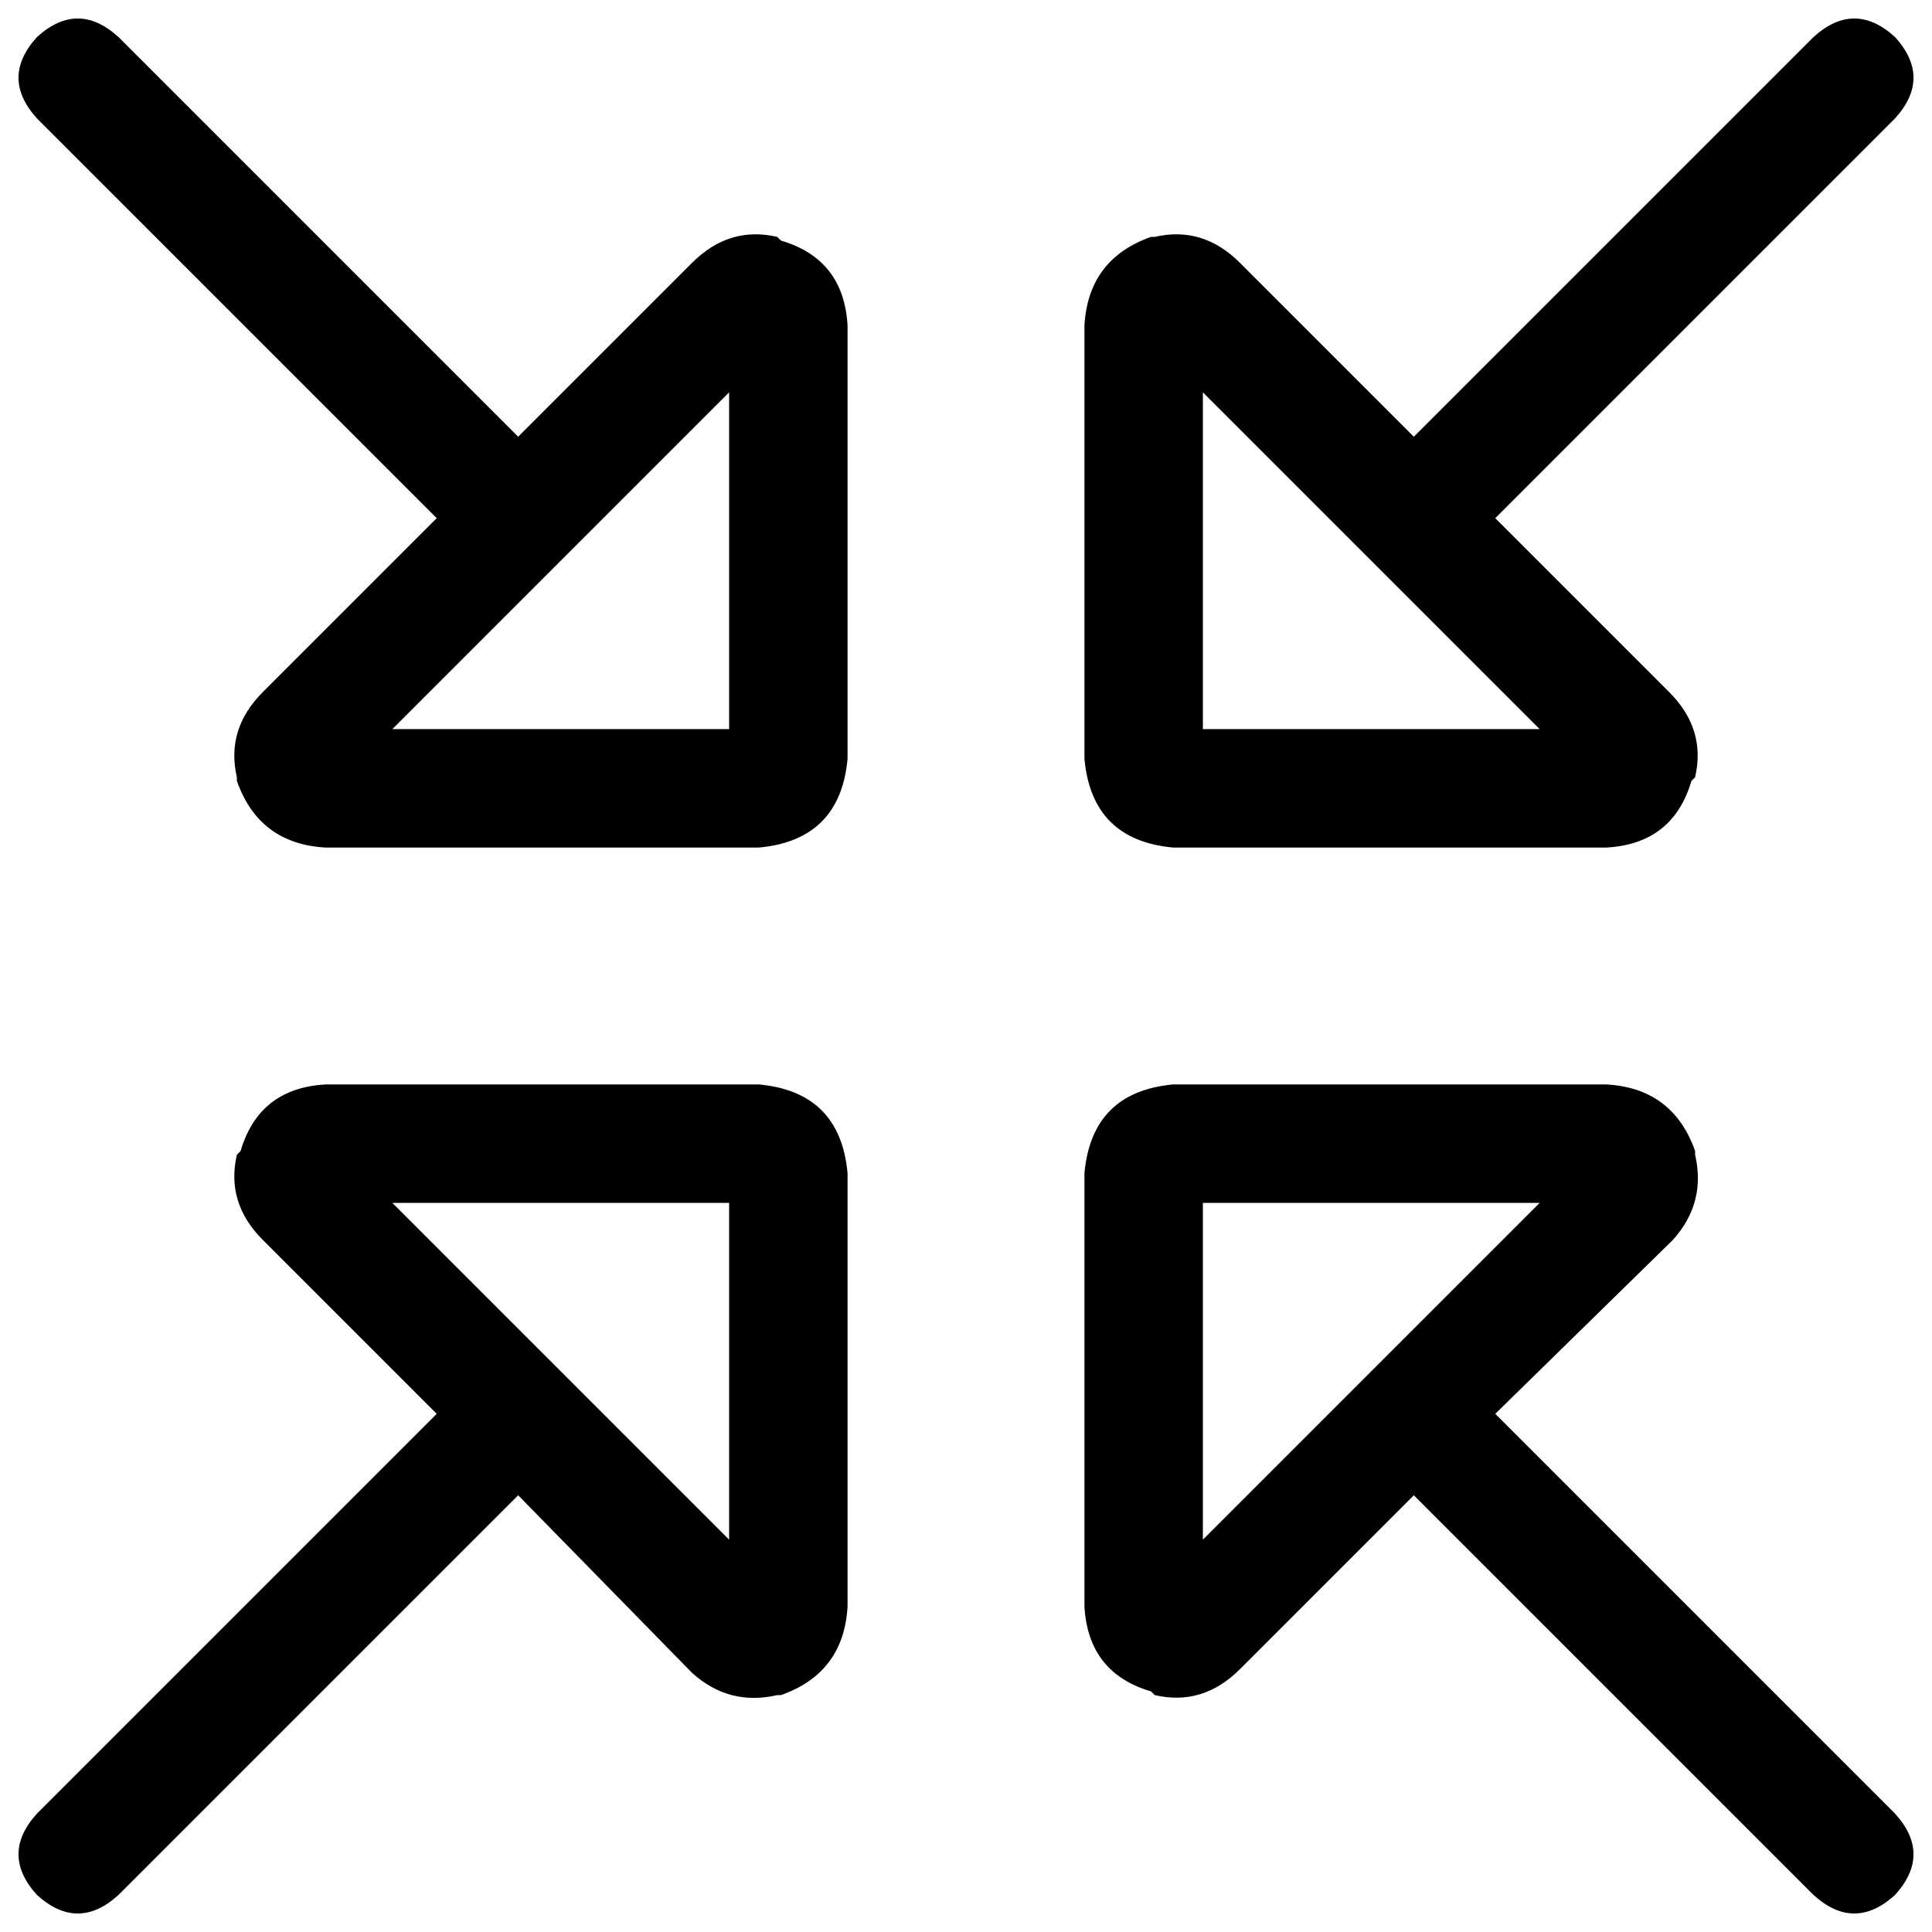 <svg xmlns="http://www.w3.org/2000/svg" viewBox="0 0 512 512">
  <path d="M 502.192 31.387 L 396.261 137.318 L 502.192 31.387 L 396.261 137.318 L 442.36 183.418 L 442.36 183.418 Q 452.169 193.226 449.226 205.977 L 448.245 206.958 L 448.245 206.958 Q 443.341 223.632 425.686 224.613 L 310.927 224.613 L 310.927 224.613 Q 289.349 222.651 287.387 201.073 L 287.387 86.314 L 287.387 86.314 Q 288.368 68.659 305.042 62.774 L 306.023 62.774 L 306.023 62.774 Q 318.774 59.831 328.582 69.64 L 374.682 115.739 L 374.682 115.739 L 480.613 9.808 L 480.613 9.808 Q 491.402 0 502.192 9.808 Q 512 20.598 502.192 31.387 L 502.192 31.387 Z M 9.808 31.387 Q 0 20.598 9.808 9.808 Q 20.598 0 31.387 9.808 L 137.318 115.739 L 137.318 115.739 L 183.418 69.64 L 183.418 69.64 Q 193.226 59.831 205.977 62.774 L 206.958 63.755 L 206.958 63.755 Q 223.632 68.659 224.613 86.314 L 224.613 201.073 L 224.613 201.073 Q 222.651 222.651 201.073 224.613 L 86.314 224.613 L 86.314 224.613 Q 68.659 223.632 62.774 206.958 L 62.774 205.977 L 62.774 205.977 Q 59.831 193.226 69.64 183.418 L 115.739 137.318 L 115.739 137.318 L 9.808 31.387 L 9.808 31.387 Z M 502.192 502.192 Q 491.402 512 480.613 502.192 L 374.682 396.261 L 374.682 396.261 L 328.582 442.36 L 328.582 442.36 Q 318.774 452.169 306.023 449.226 L 305.042 448.245 L 305.042 448.245 Q 288.368 443.341 287.387 425.686 L 287.387 310.927 L 287.387 310.927 Q 289.349 289.349 310.927 287.387 L 425.686 287.387 L 425.686 287.387 Q 443.341 288.368 449.226 305.042 L 449.226 306.023 L 449.226 306.023 Q 452.169 318.774 443.341 328.582 L 396.261 374.682 L 396.261 374.682 L 502.192 480.613 L 502.192 480.613 Q 512 491.402 502.192 502.192 L 502.192 502.192 Z M 9.808 480.613 L 115.739 374.682 L 9.808 480.613 L 115.739 374.682 L 69.64 328.582 L 69.64 328.582 Q 59.831 318.774 62.774 306.023 L 63.755 305.042 L 63.755 305.042 Q 68.659 288.368 86.314 287.387 L 201.073 287.387 L 201.073 287.387 Q 222.651 289.349 224.613 310.927 L 224.613 425.686 L 224.613 425.686 Q 223.632 443.341 206.958 449.226 L 205.977 449.226 L 205.977 449.226 Q 193.226 452.169 183.418 443.341 L 137.318 396.261 L 137.318 396.261 L 31.387 502.192 L 31.387 502.192 Q 20.598 512 9.808 502.192 Q 0 491.402 9.808 480.613 L 9.808 480.613 Z M 408.031 193.226 L 318.774 103.969 L 408.031 193.226 L 318.774 103.969 L 318.774 193.226 L 318.774 193.226 L 408.031 193.226 L 408.031 193.226 Z M 193.226 103.969 L 103.969 193.226 L 193.226 103.969 L 103.969 193.226 L 193.226 193.226 L 193.226 193.226 L 193.226 103.969 L 193.226 103.969 Z M 408.031 318.774 L 318.774 318.774 L 408.031 318.774 L 318.774 318.774 L 318.774 408.031 L 318.774 408.031 L 408.031 318.774 L 408.031 318.774 Z M 193.226 408.031 L 193.226 318.774 L 193.226 408.031 L 193.226 318.774 L 103.969 318.774 L 103.969 318.774 L 193.226 408.031 L 193.226 408.031 Z" />
</svg>